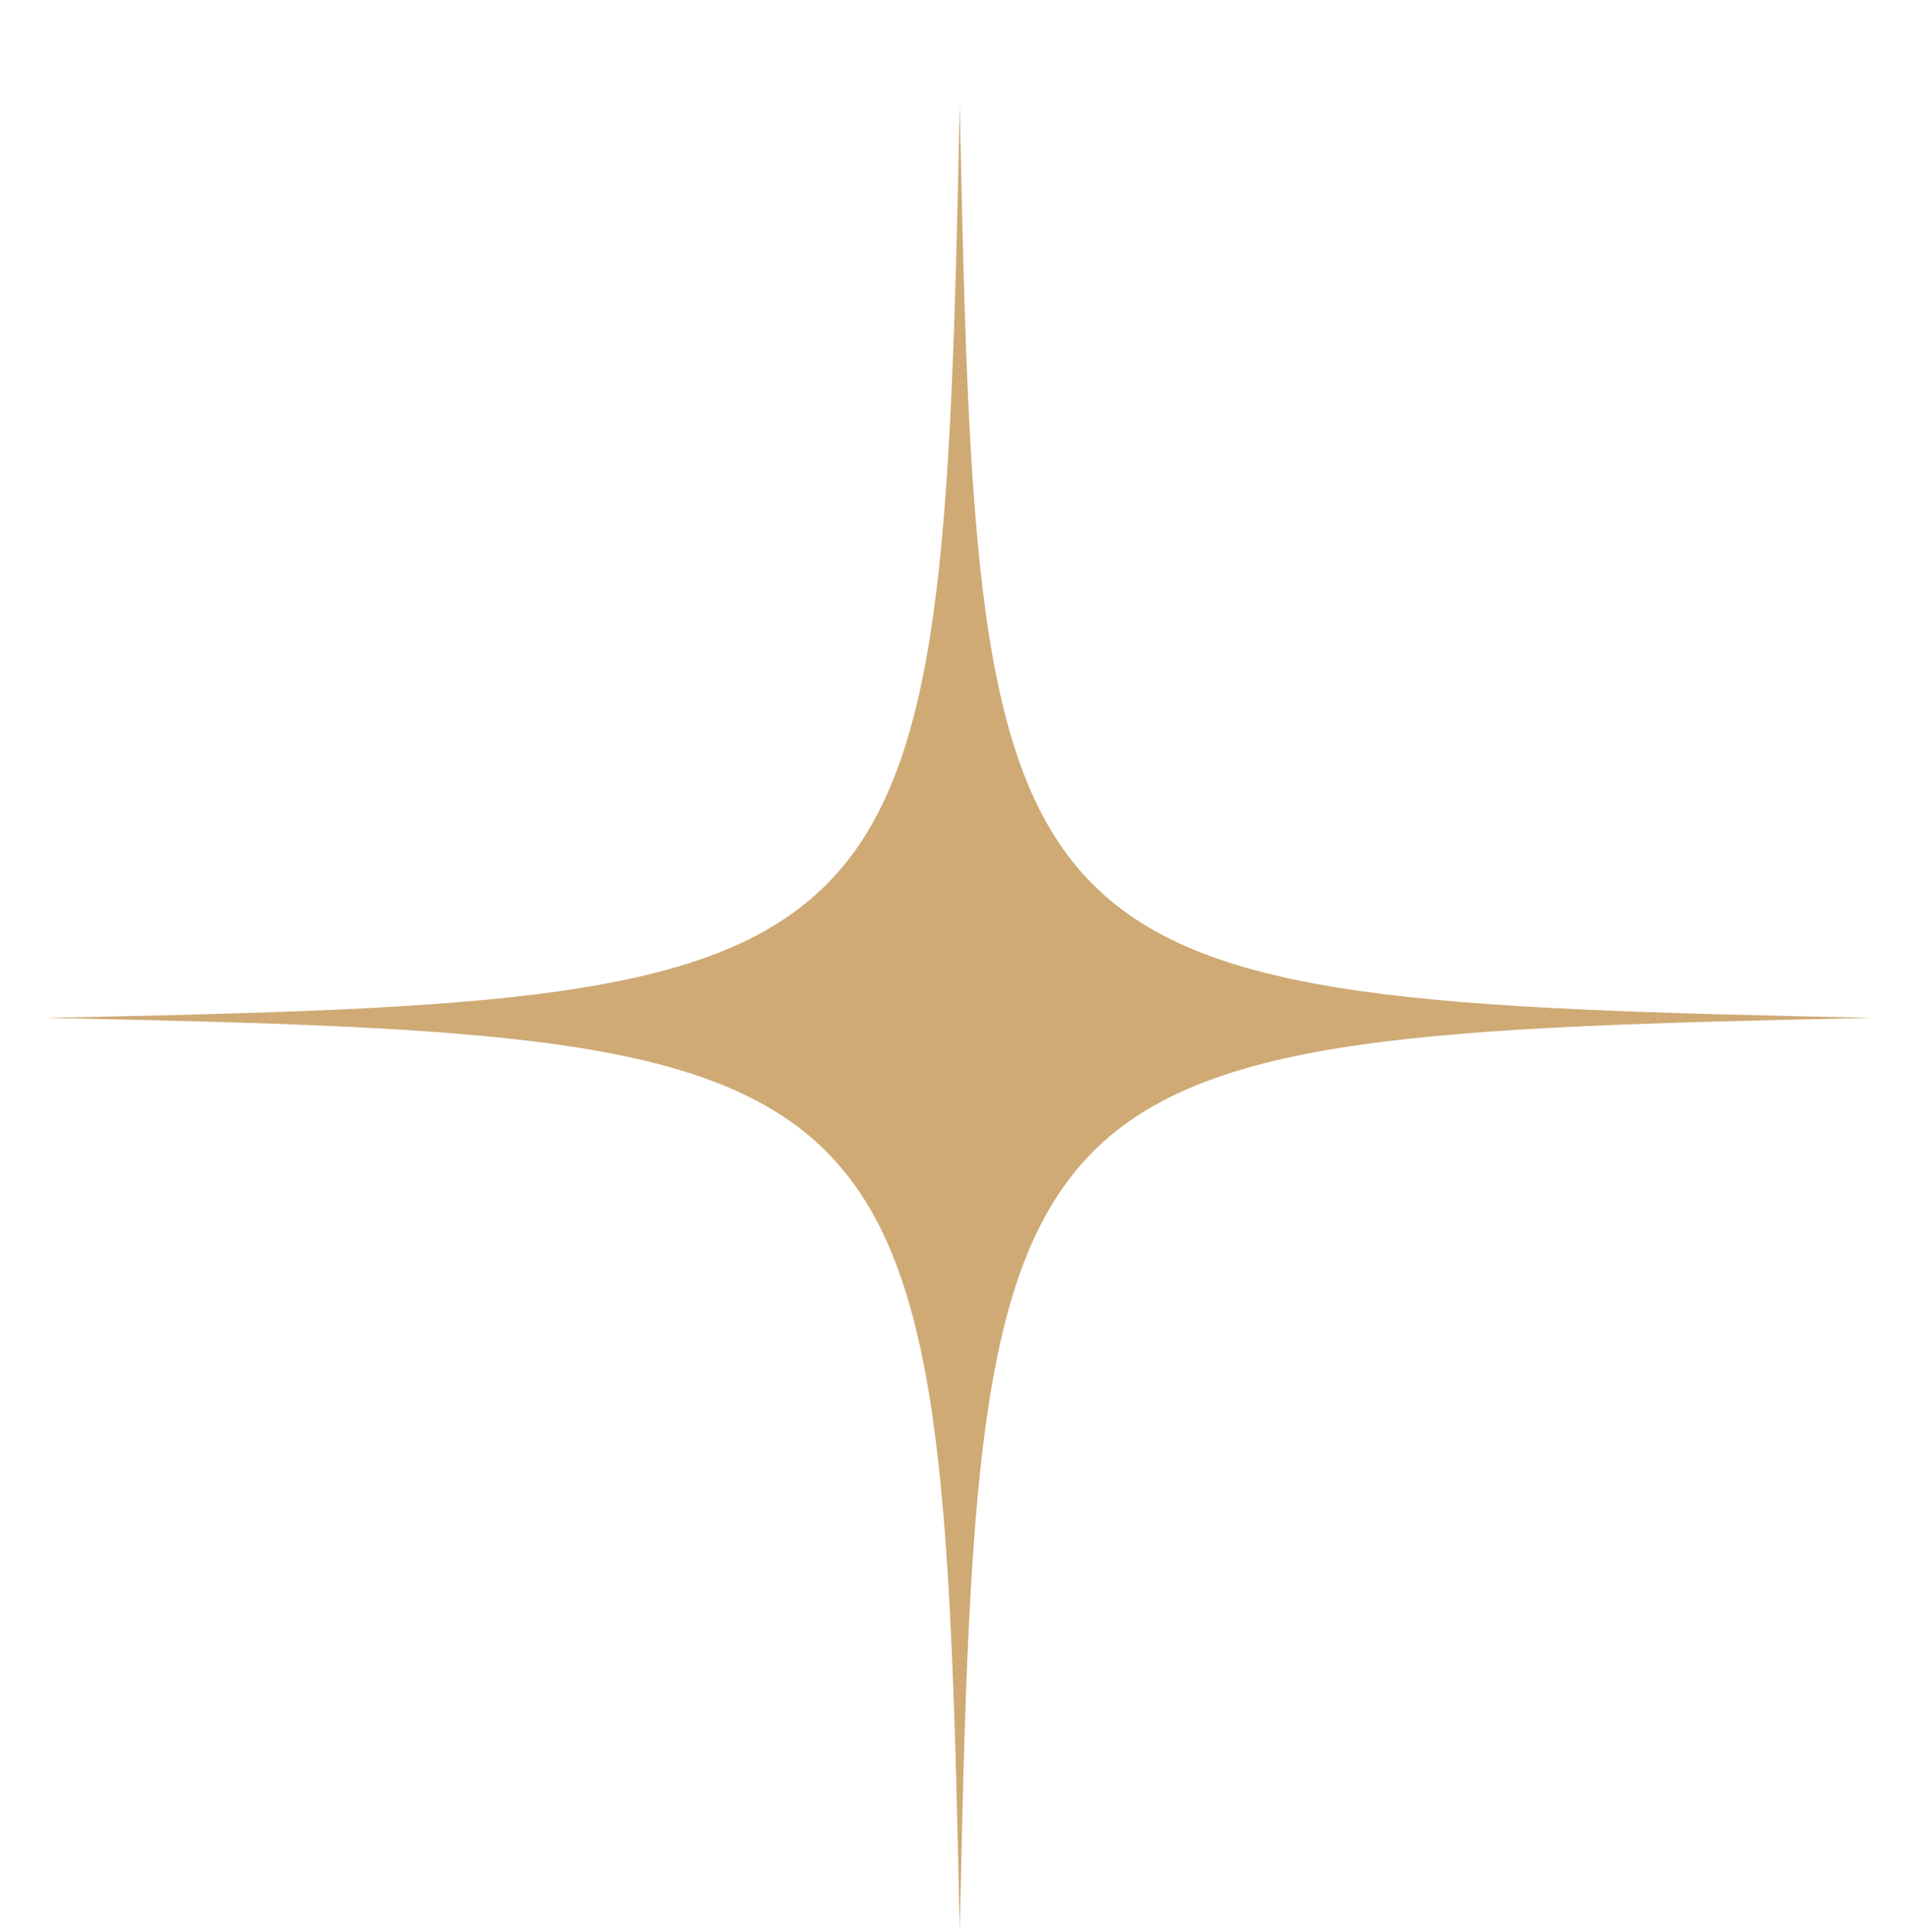 <svg xmlns="http://www.w3.org/2000/svg" xmlns:xlink="http://www.w3.org/1999/xlink" id="Layer_1" data-name="Layer 1" viewBox="0 0 34.13 34.52"><defs><style>      .cls-1 {        clip-path: url(#clippath);      }      .cls-2 {        fill: #cfaa75;      }      .cls-3 {        fill: none;      }    </style><clipPath id="clippath"><path class="cls-3" d="m17.15,1.88c-.33,15.72-.59,15.99-16.32,16.31,15.72.33,15.99.59,16.32,16.32.33-15.72.59-15.99,16.31-16.32-15.72-.33-15.99-.59-16.31-16.31Z"></path></clipPath></defs><g class="cls-1"><rect class="cls-2" x=".84" y="1.88" width="32.63" height="32.63"></rect></g></svg>